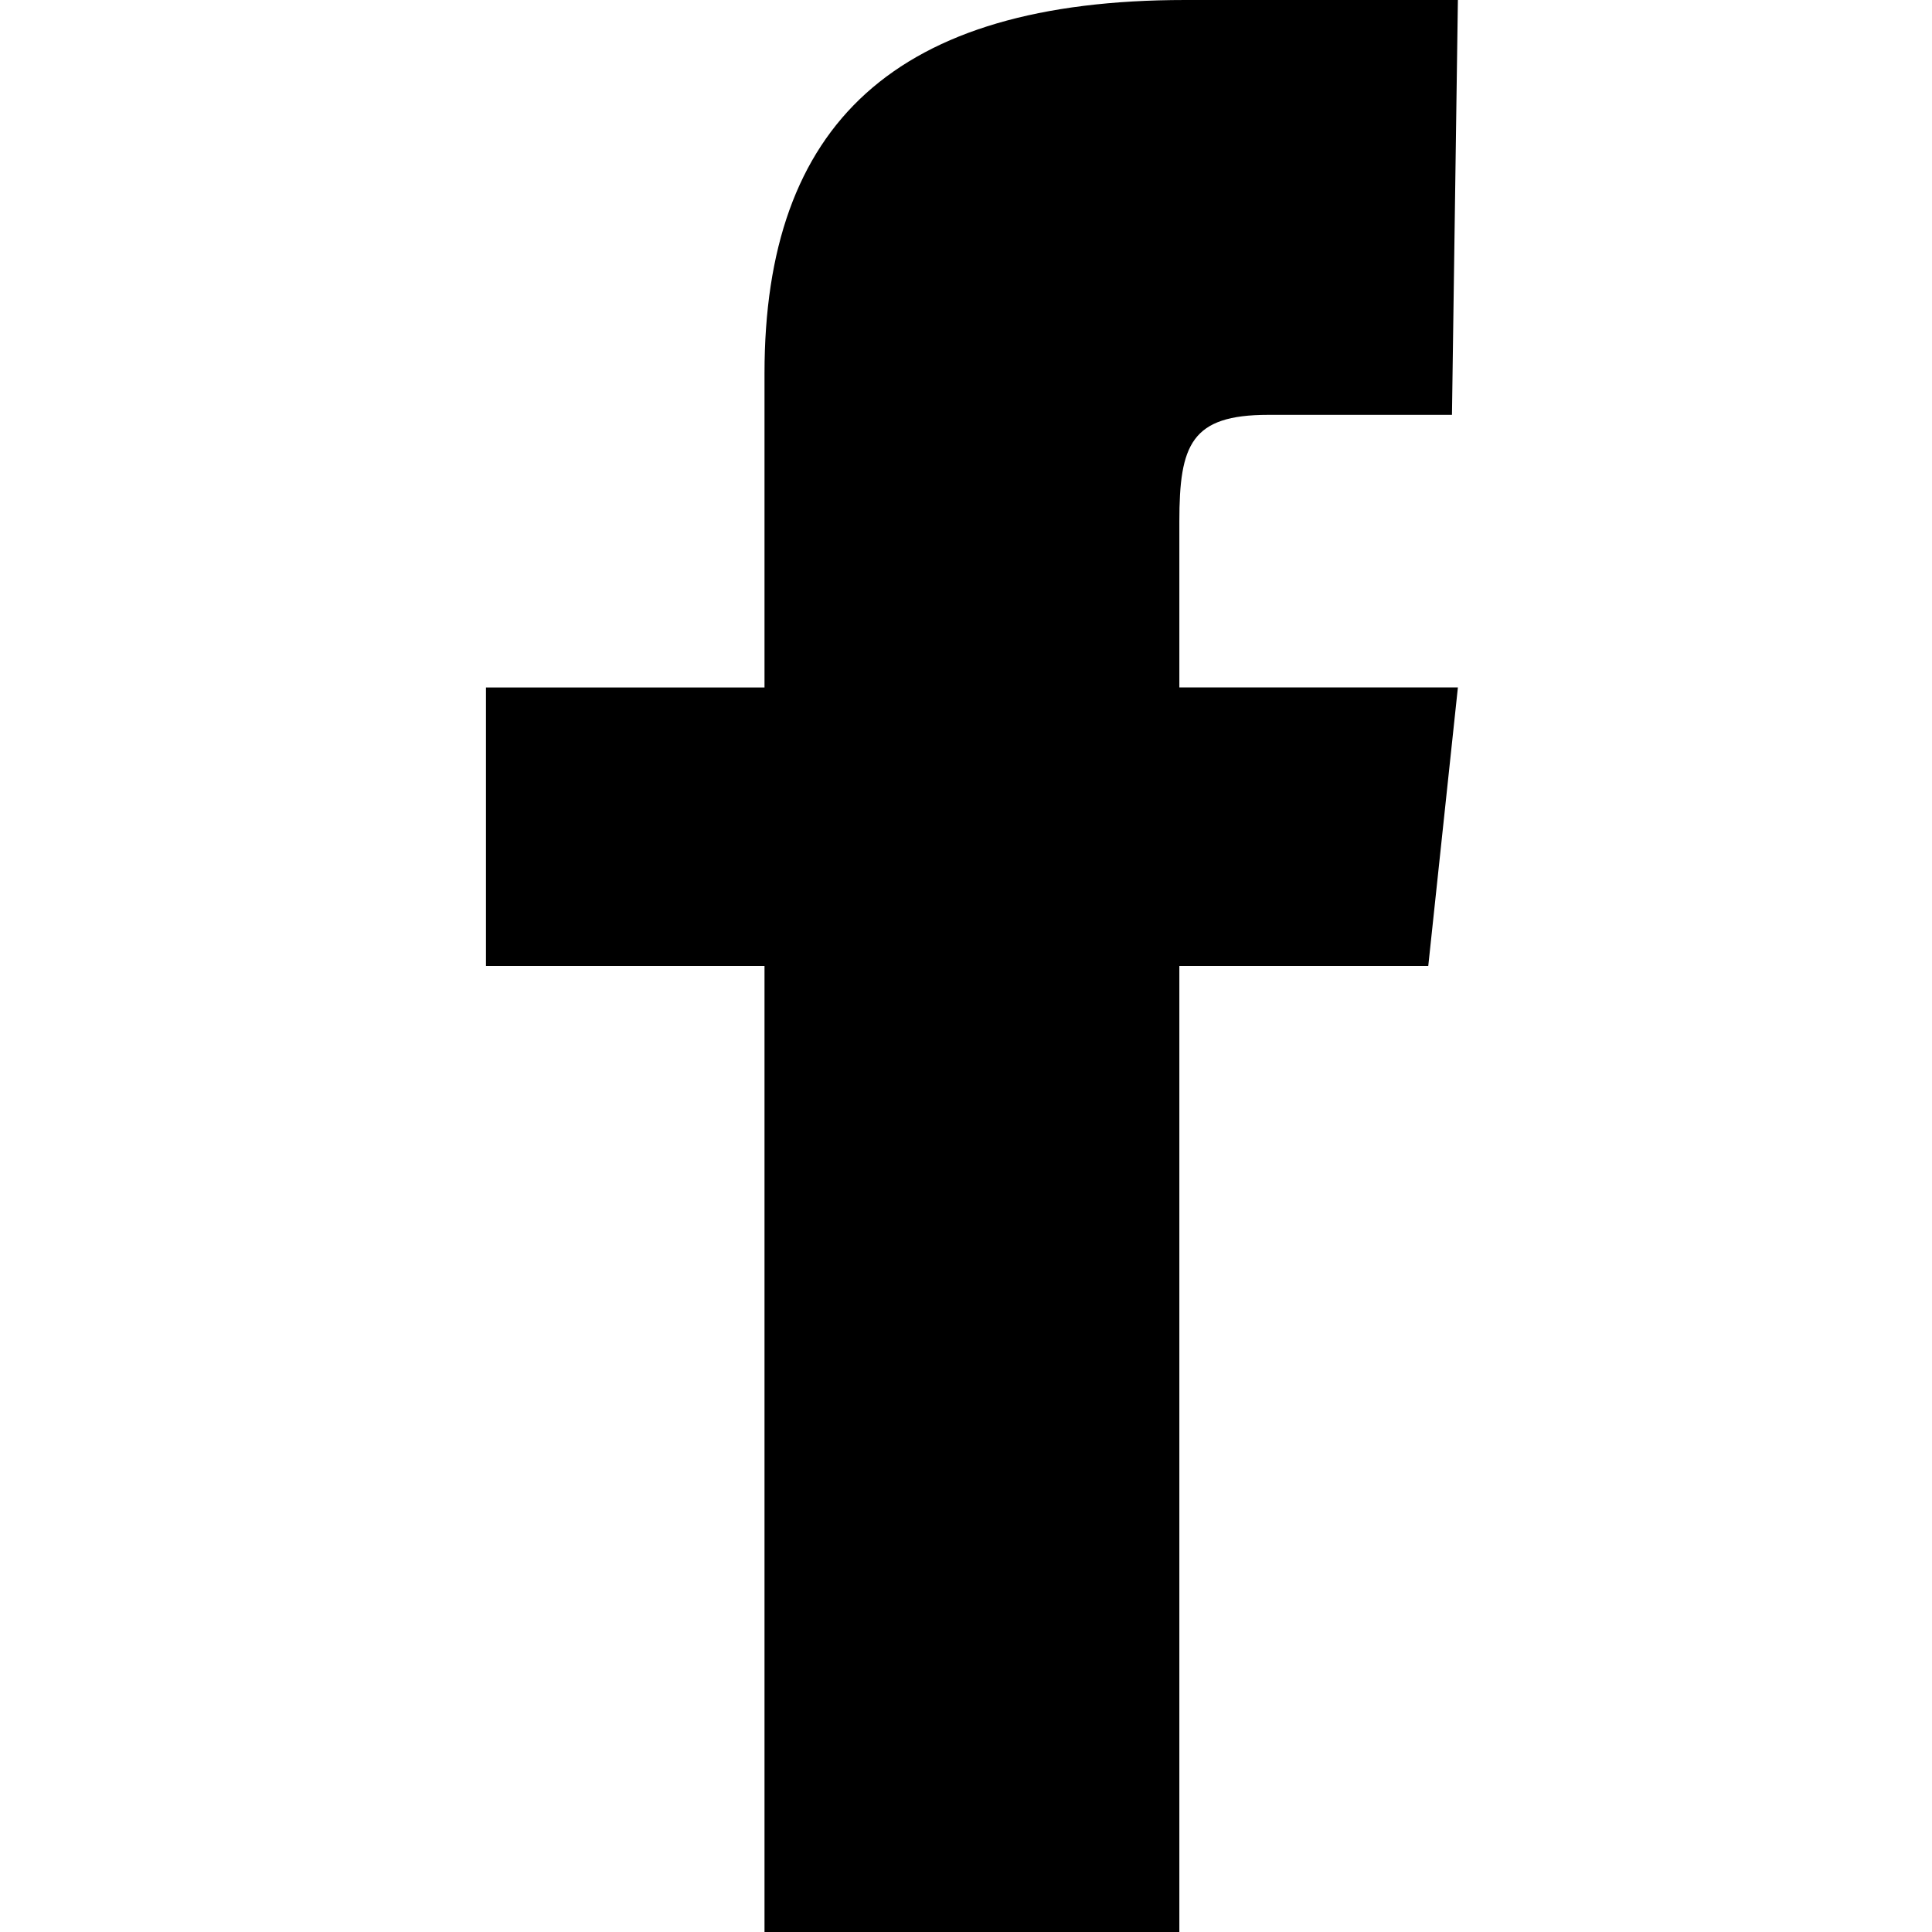 <?xml version="1.0" encoding="utf-8"?>
<!-- Generator: Adobe Illustrator 23.0.3, SVG Export Plug-In . SVG Version: 6.00 Build 0)  -->
<svg version="1.1" id="Laag_1" xmlns="http://www.w3.org/2000/svg" xmlns:xlink="http://www.w3.org/1999/xlink" x="0px" y="0px"
	 viewBox="0 0 32.6 32.6" style="enable-background:new 0 0 32.6 32.6;" xml:space="preserve">
<path d="M24.5,7h-3.1c-1.3,0-1.5,0.5-1.5,1.8v2.8h4.7l-0.5,4.7h-4.2v16.3h-7V16.3H8.2v-4.7h4.7V6.3C12.9,2.1,15.1,0,20,0h4.6L24.5,7
	z"/>
</svg>
